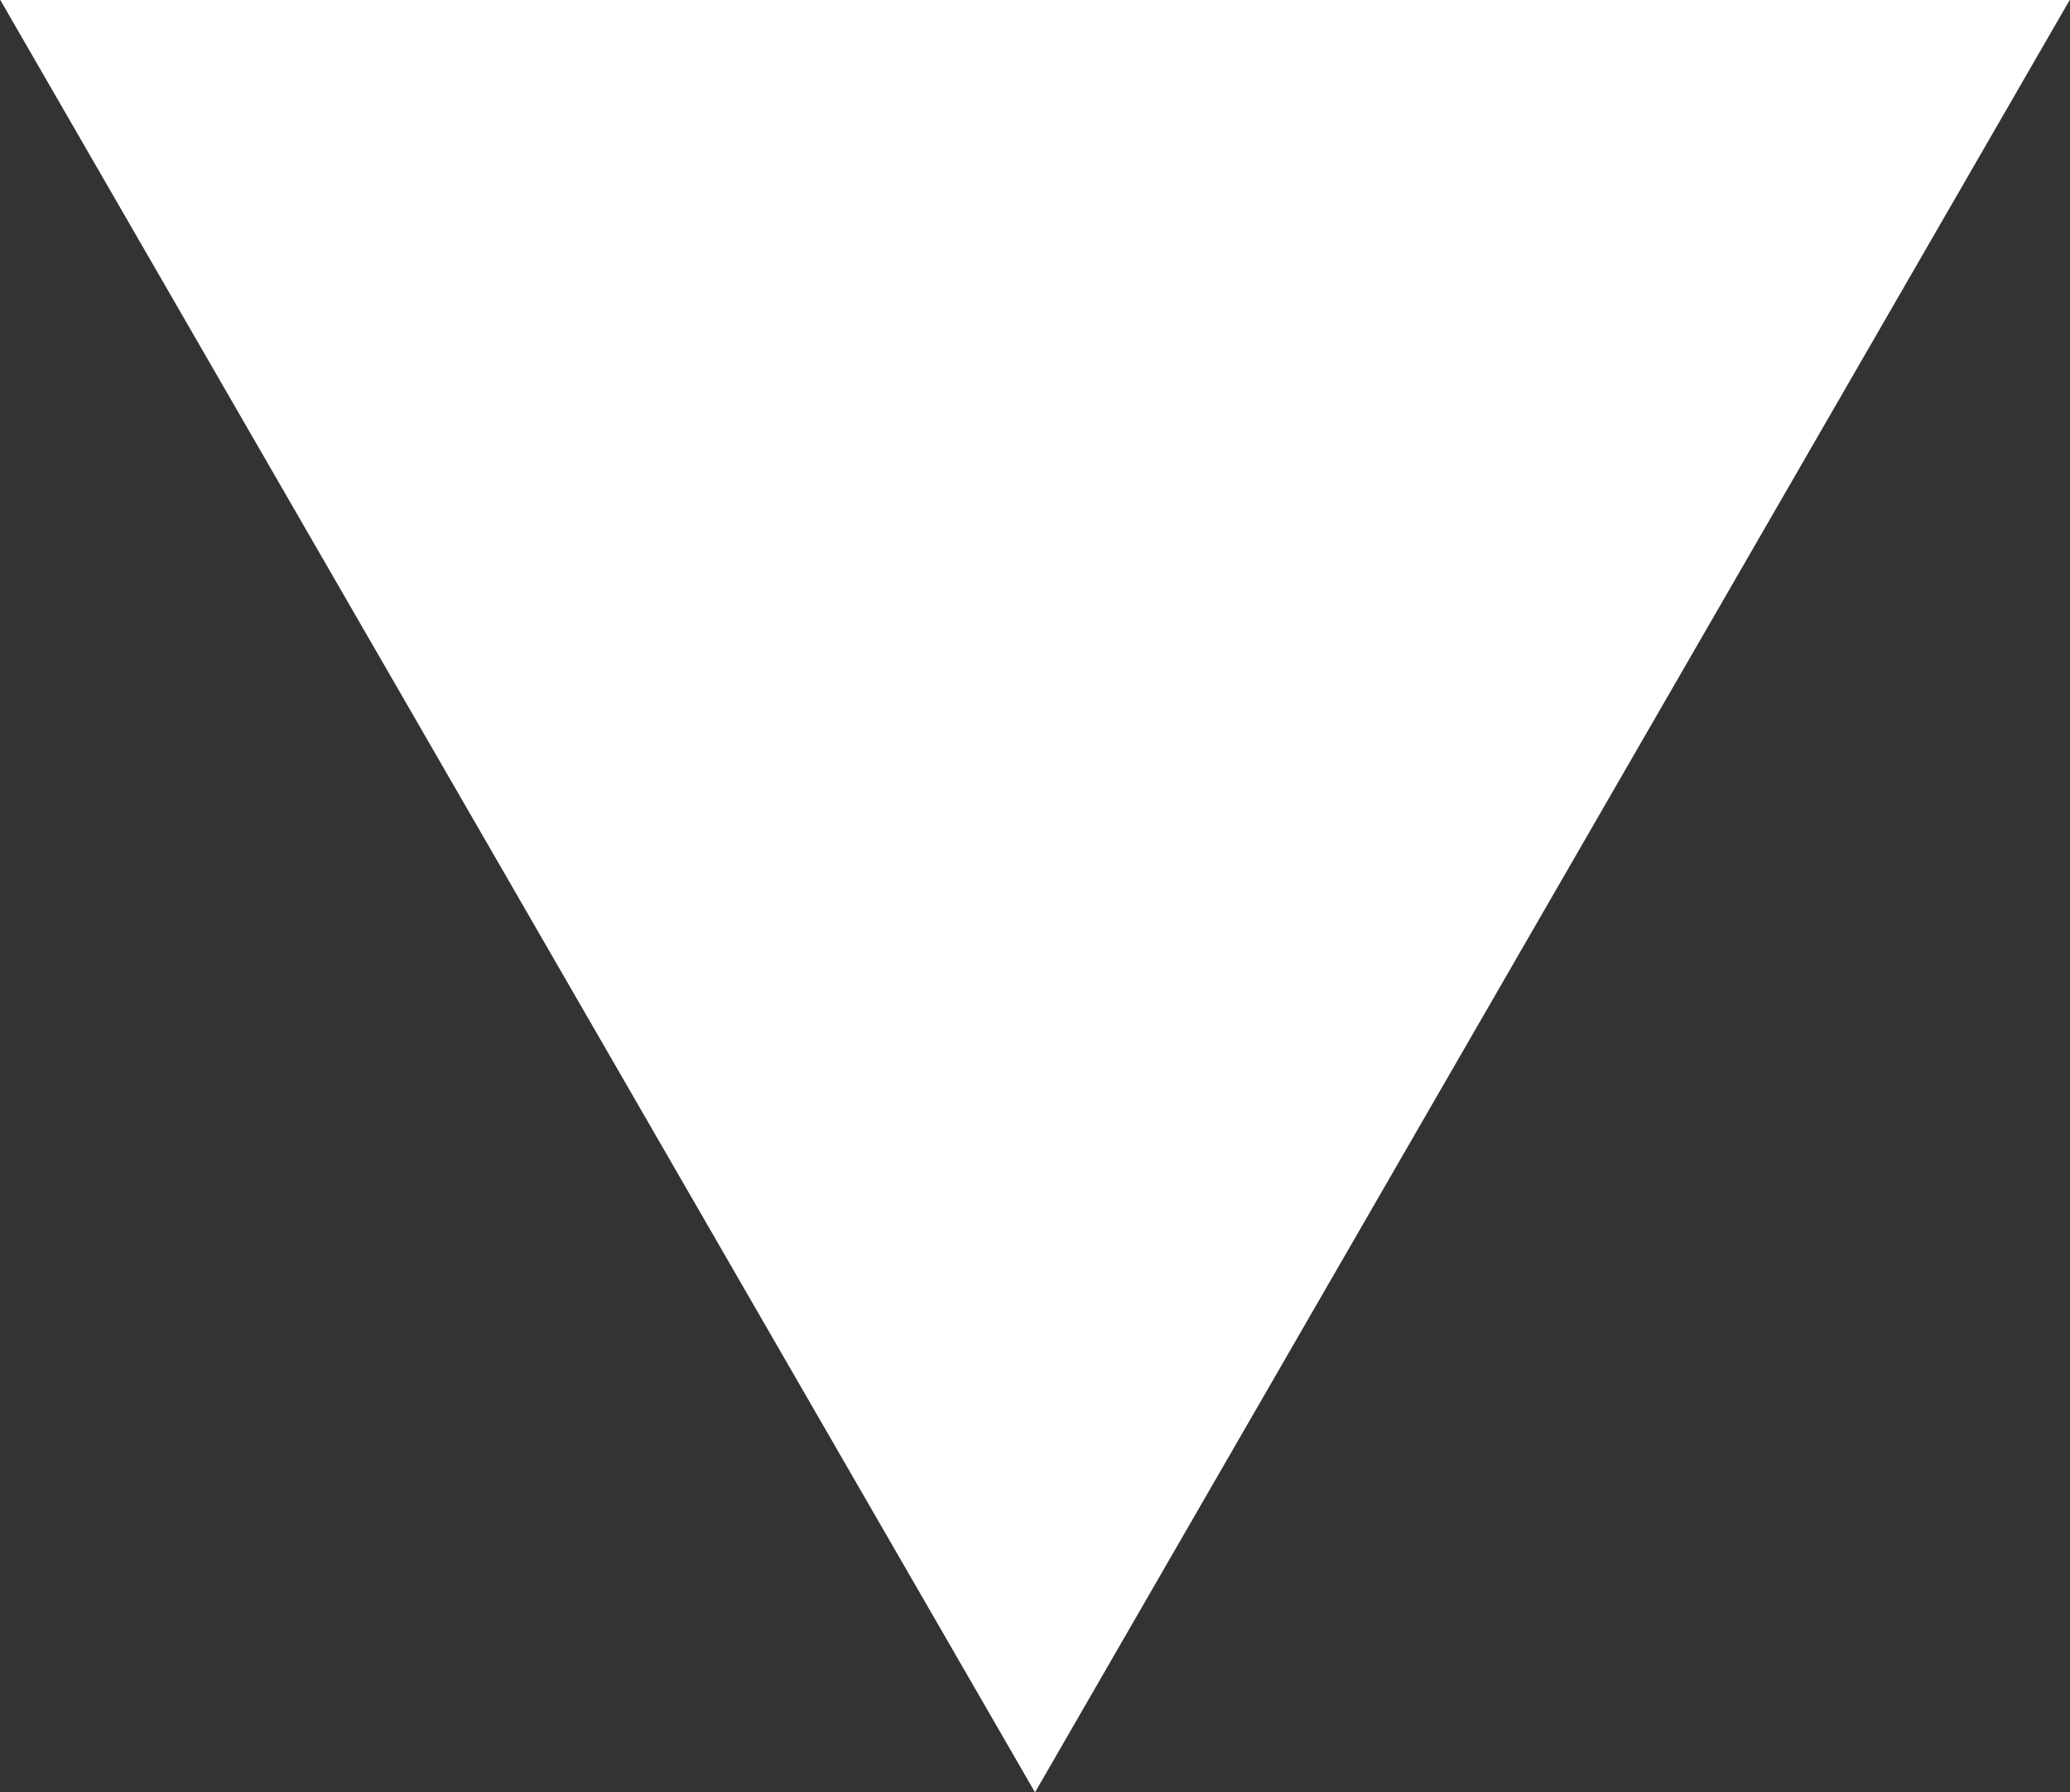 <?xml version="1.0" encoding="UTF-8"?> <svg xmlns="http://www.w3.org/2000/svg" width="1192" height="1032" viewBox="0 0 1192 1032" fill="none"><rect x="0" y="0" width="1192" height="1032" fill="#333333" stroke="none"/><path d="M596 1032L1191.83 0H0.174L596 1032Z" fill="white"></path></svg> 